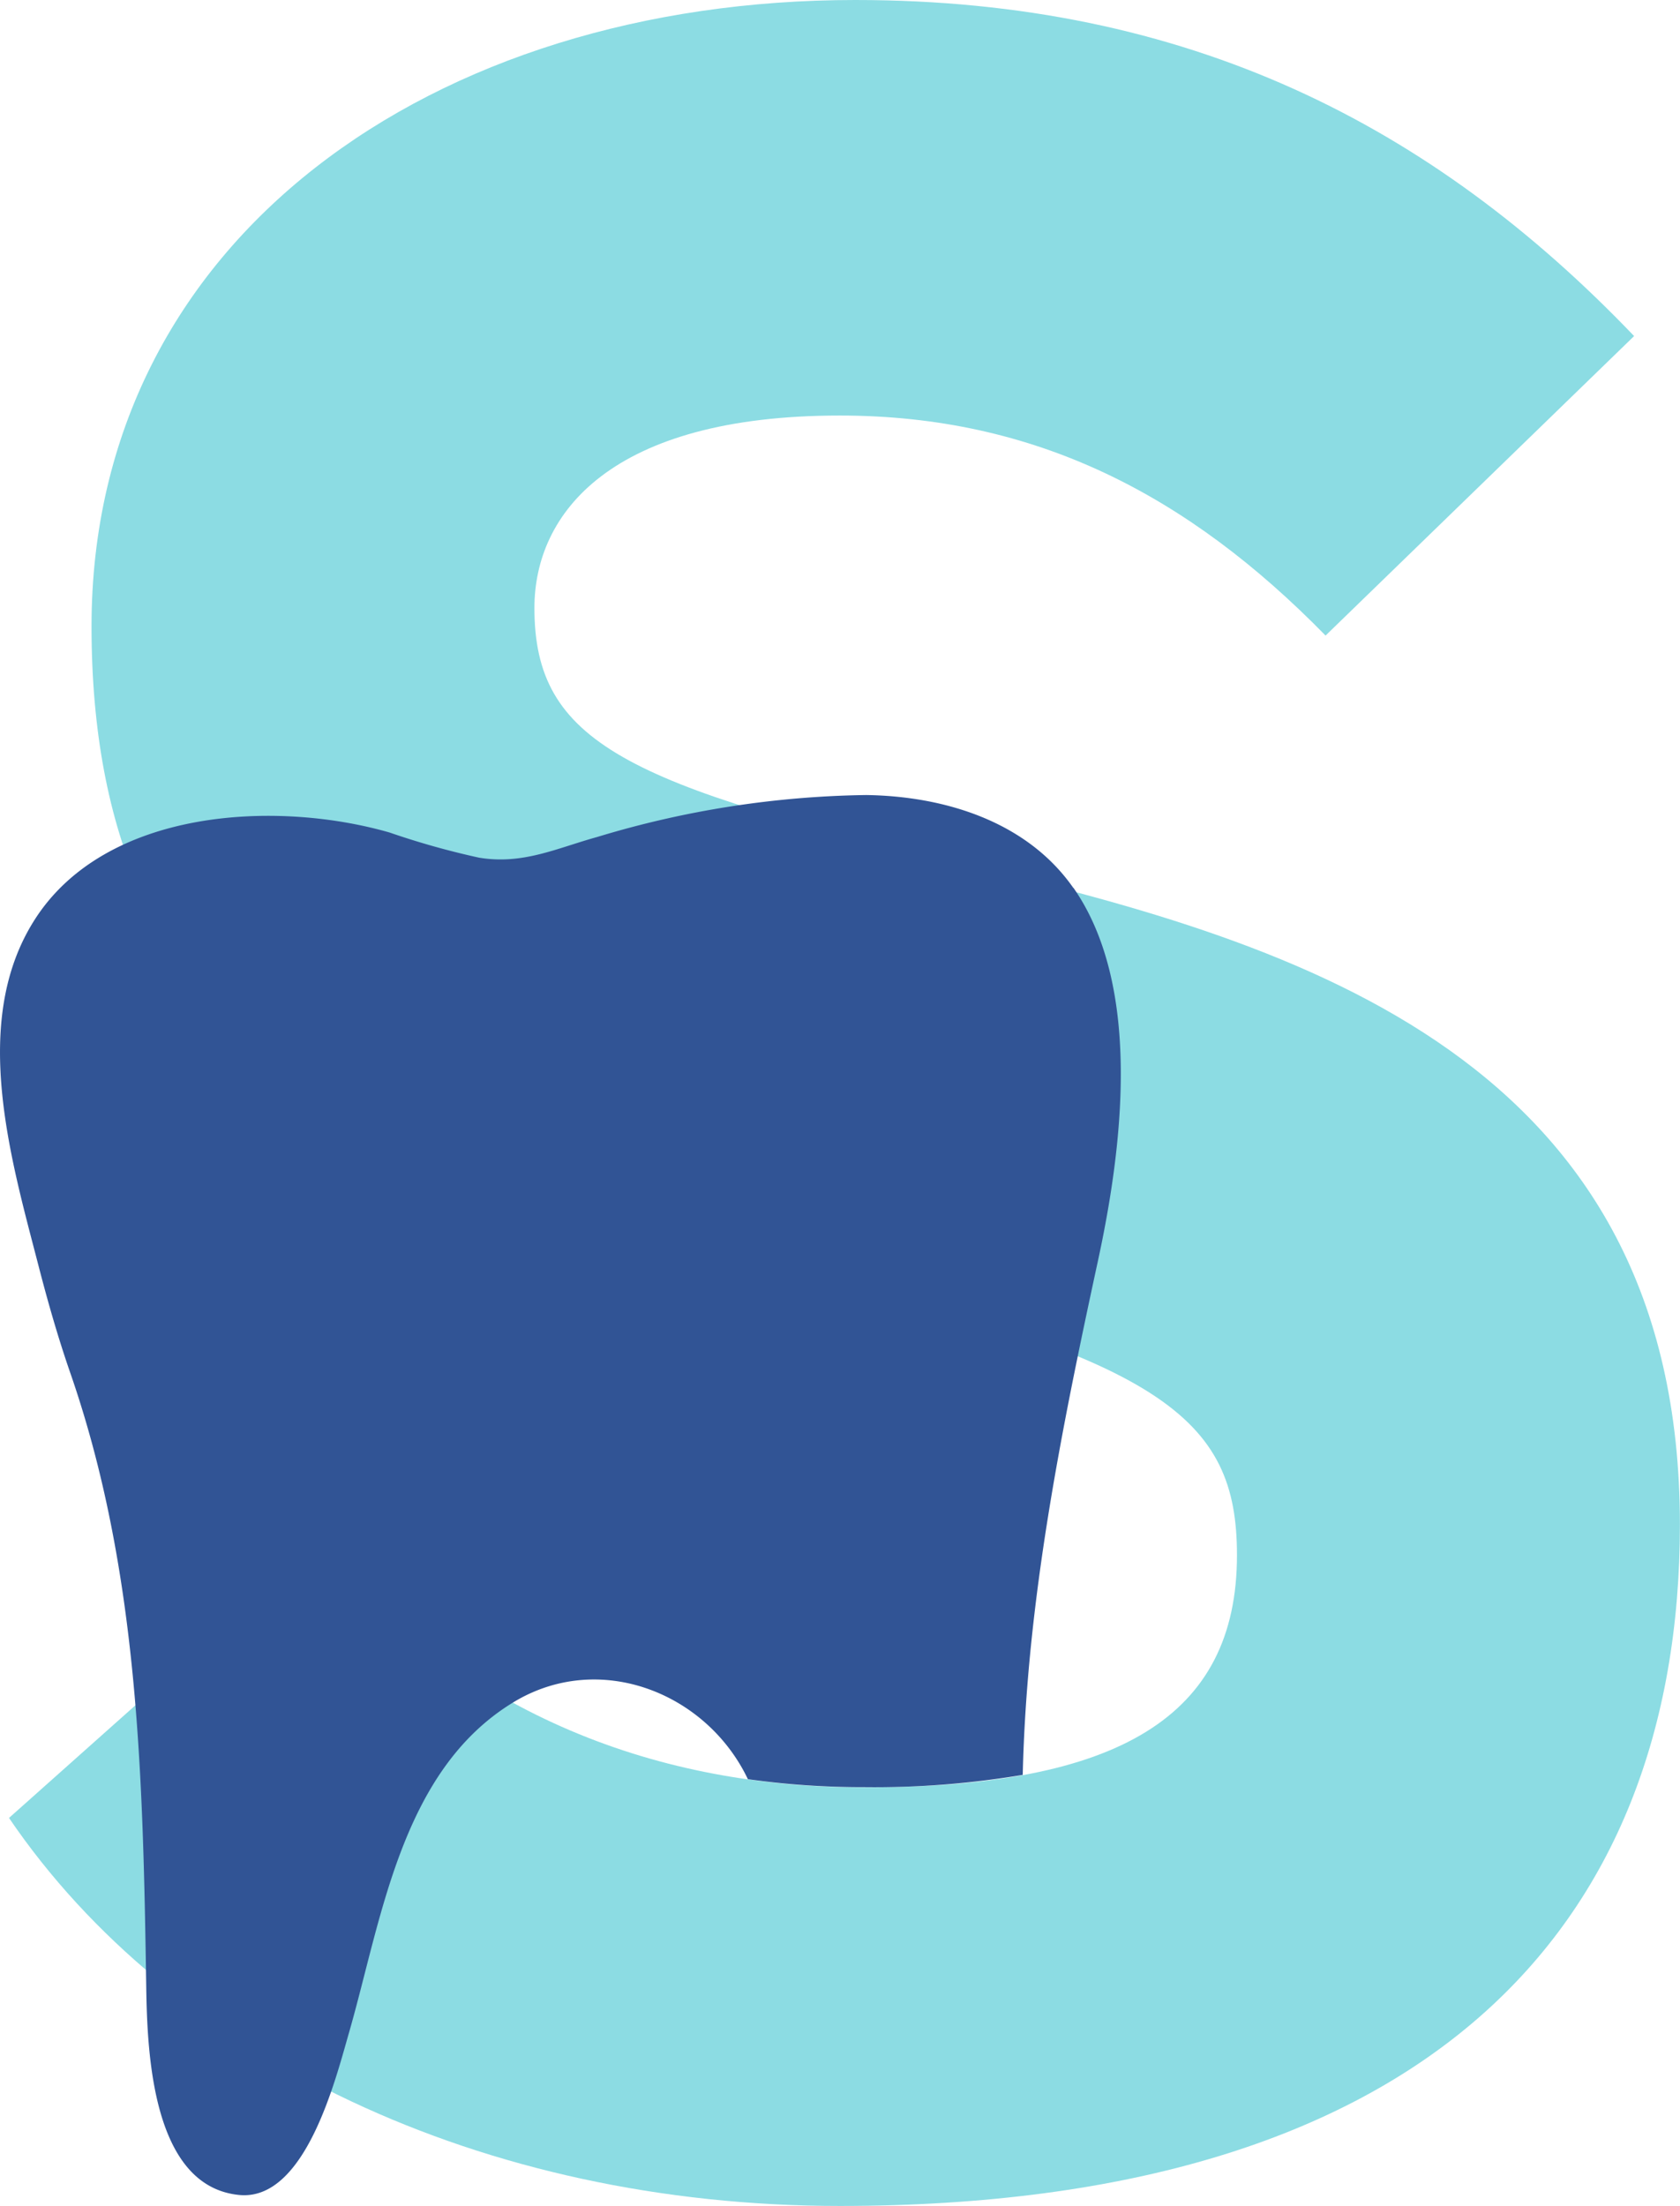 <svg id="strathcona_dental_clinic_icon" xmlns="http://www.w3.org/2000/svg" width="84.161" height="110.484" viewBox="0 0 84.161 110.484">
  <path id="Path_224" data-name="Path 224" d="M257,76.358c0,20.352-12.856,34.126-42.083,34.126-17.9,0-33.511-7.5-41.622-19.433l15.457-13.77c7.5,8.721,17.14,12.241,27.39,12.241,12.7,0,18.669-3.519,18.669-11.63,0-6.885-3.673-9.947-23.871-14.539-19.741-4.592-33.511-10.866-33.511-31.982C177.43,11.938,194.57,0,215.686,0c16.678,0,28.919,6.274,39.02,16.832l-15.457,15c-6.885-7.039-14.539-11.02-24.333-11.02-11.476,0-15.3,4.894-15.3,9.64,0,6.731,4.592,8.875,21.578,12.856S257,53.1,257,76.358Z" transform="translate(-172.844 0)" fill="#8cdce3"/>
  <path id="Path_225" data-name="Path 225" d="M226.153,84.872c-2.328-3.341-6.468-4.6-10.374-4.656a48.513,48.513,0,0,0-13.477,2.1c-2.045.566-3.723,1.4-5.922,1.037a39.645,39.645,0,0,1-4.487-1.261c-5.728-1.643-14.231-1.186-17.775,4.368-3.246,5.083-1.2,11.953.184,17.3.462,1.792.973,3.584,1.578,5.336,3.47,9.962,3.663,20.4,3.827,30.825.05,3.351.313,9.967,4.641,10.409,3.326.342,4.845-5.8,5.515-8.121,1.653-5.748,2.616-13.124,8.22-16.544,4.309-2.631,9.694-.5,11.764,3.842a41.383,41.383,0,0,0,5.837.4,44.856,44.856,0,0,0,7.932-.616c.2-8.687,1.926-17.234,3.758-25.7,1.186-5.465,2.3-13.68-1.221-18.733Z" transform="translate(-172.381 -40.397)" fill="#315495"/>
</svg>
